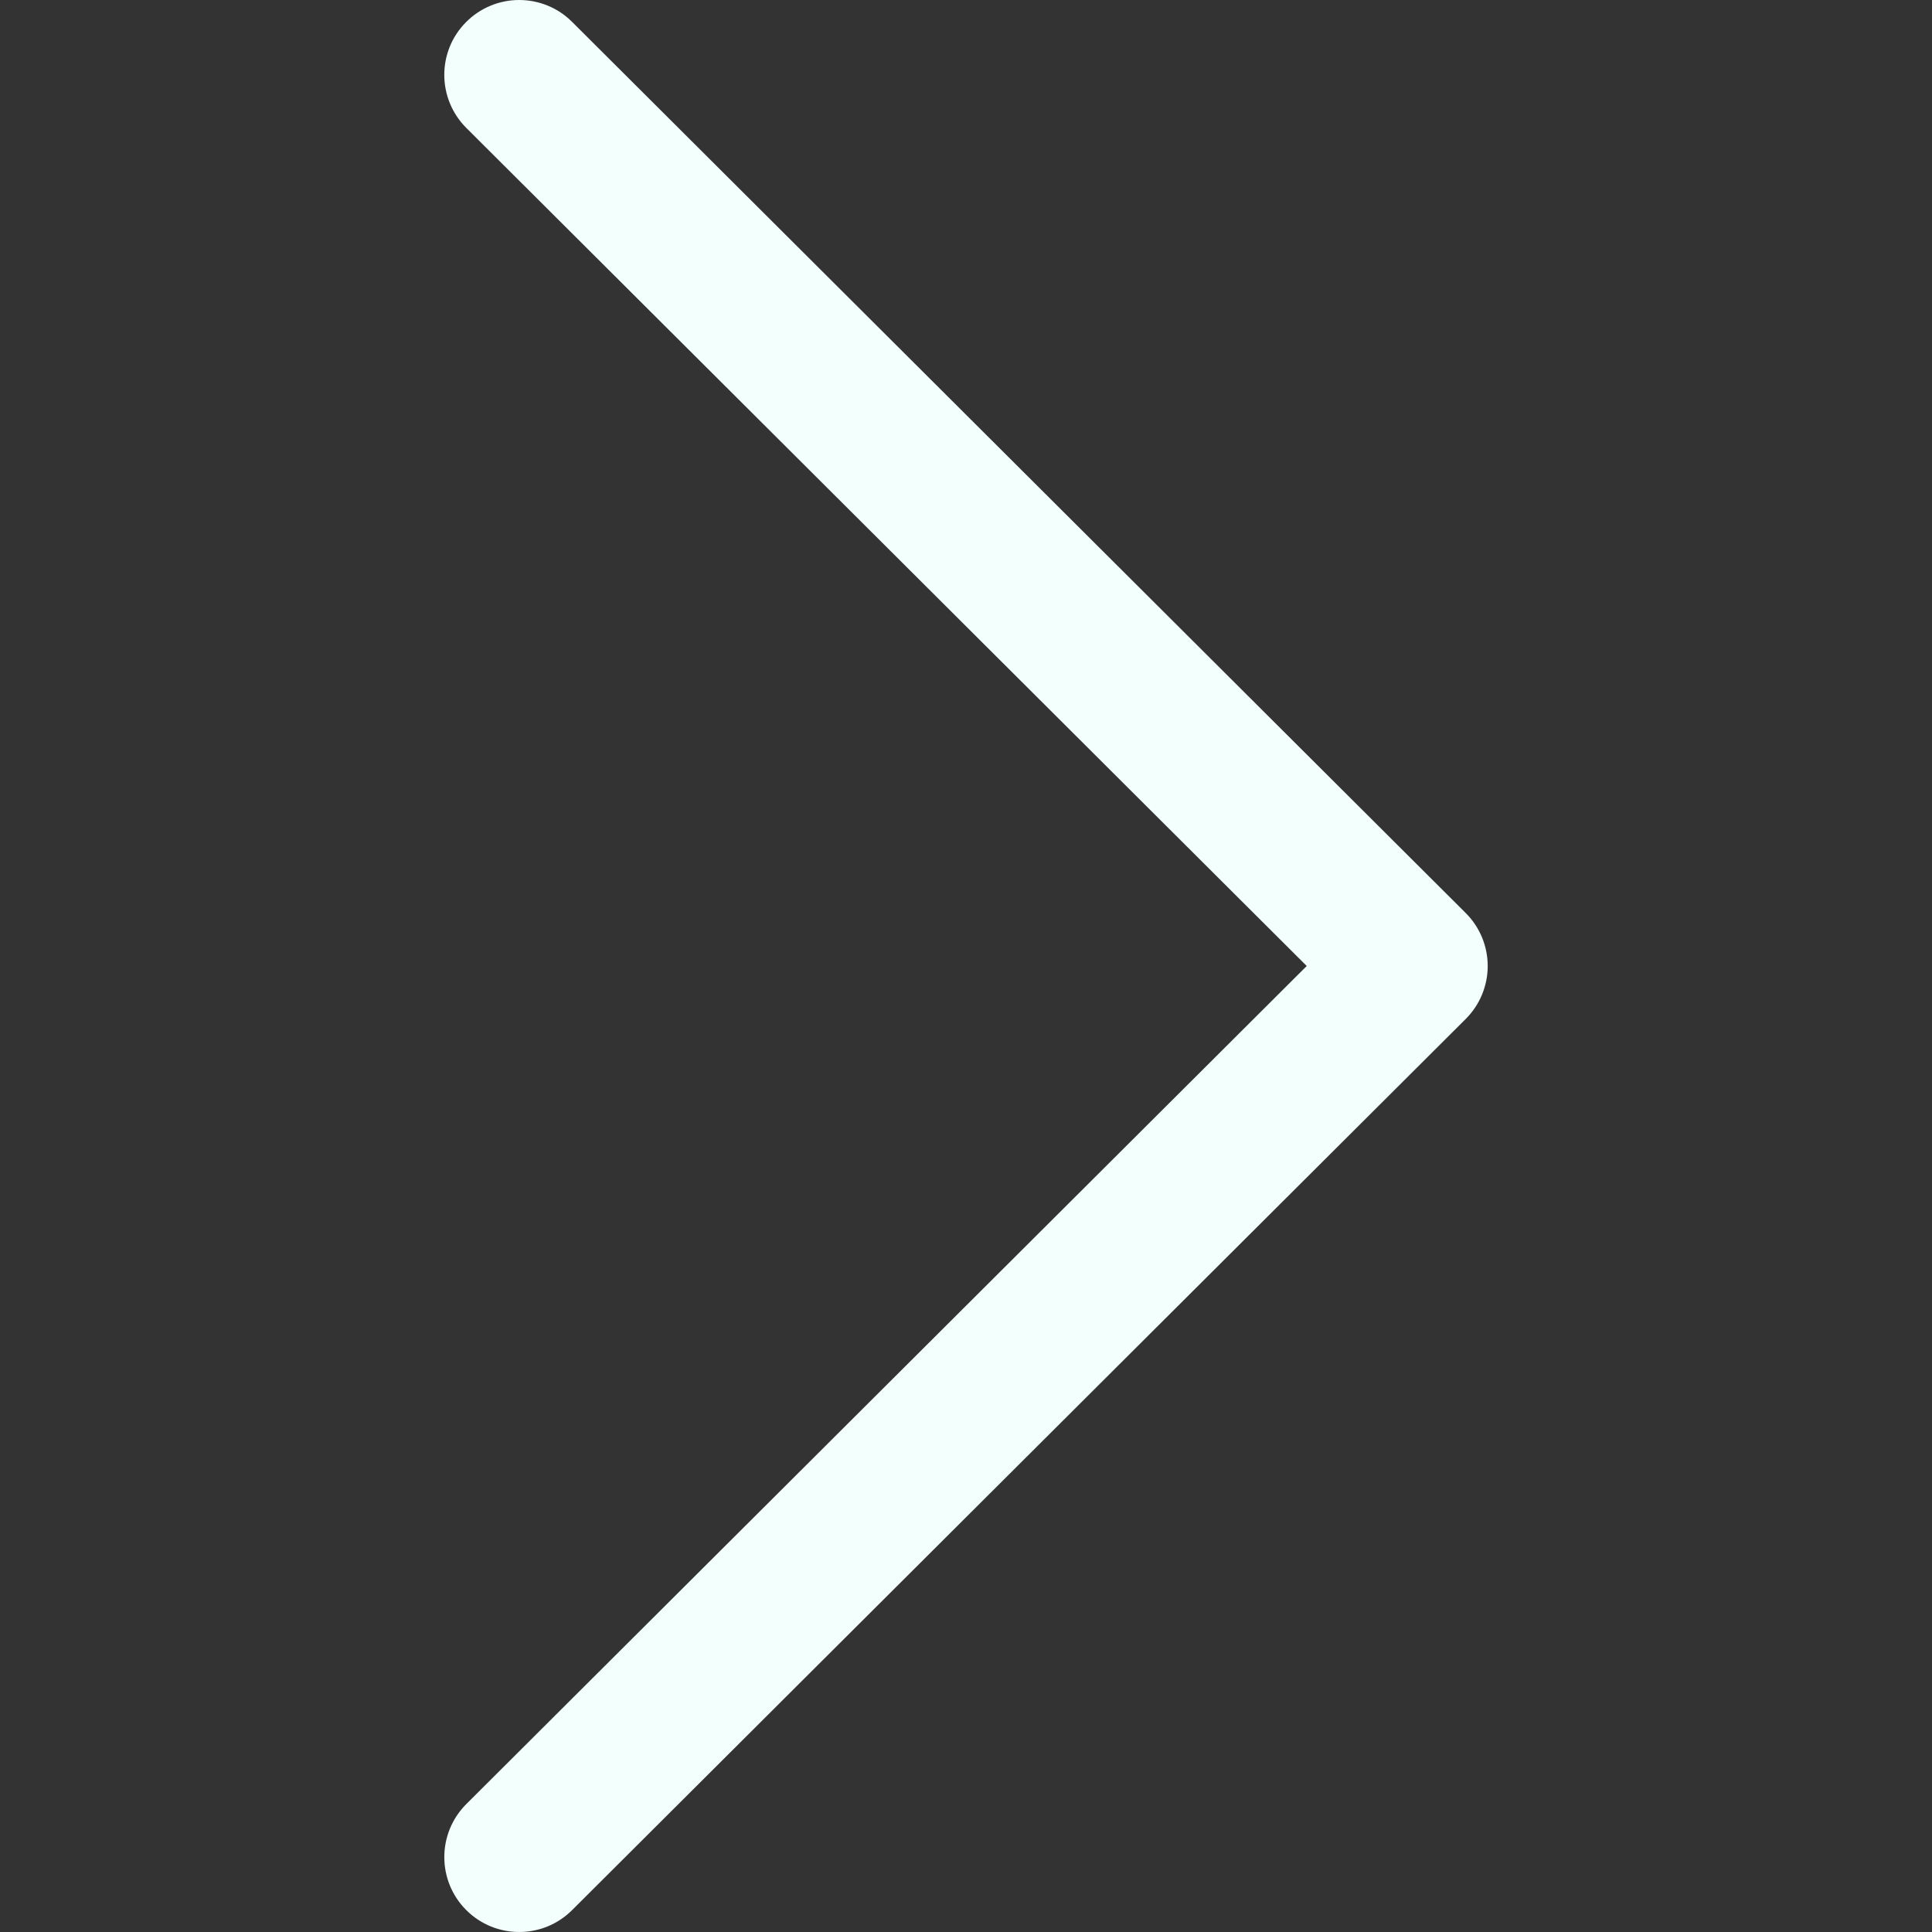 <svg width="28" height="28" viewBox="0 0 28 28" fill="none" xmlns="http://www.w3.org/2000/svg">
<rect x="0" y="0" width="28" height="28" fill="#333333" stroke="none"/>
<g clip-path="url(#clip0_7_135)">
<path d="M21.242 14.768L8.291 27.683C7.867 28.106 7.18 28.106 6.756 27.681C6.333 27.257 6.334 26.57 6.758 26.146L18.938 14L6.758 1.854C6.334 1.43 6.332 0.743 6.756 0.319C6.856 0.218 6.976 0.138 7.108 0.083C7.24 0.028 7.382 -0 7.524 5.72205e-06C7.667 -0 7.808 0.028 7.939 0.082C8.071 0.136 8.19 0.216 8.291 0.317L21.242 13.232C21.446 13.435 21.561 13.712 21.561 14C21.561 14.288 21.446 14.565 21.242 14.768Z" fill="#F2FFFC"/>
</g>
<defs>
<clipPath id="clip0_7_135">
<rect width="28" height="28" fill="white" transform="matrix(1 0 0 -1 0 28)"/>
</clipPath>
</defs>
</svg>
